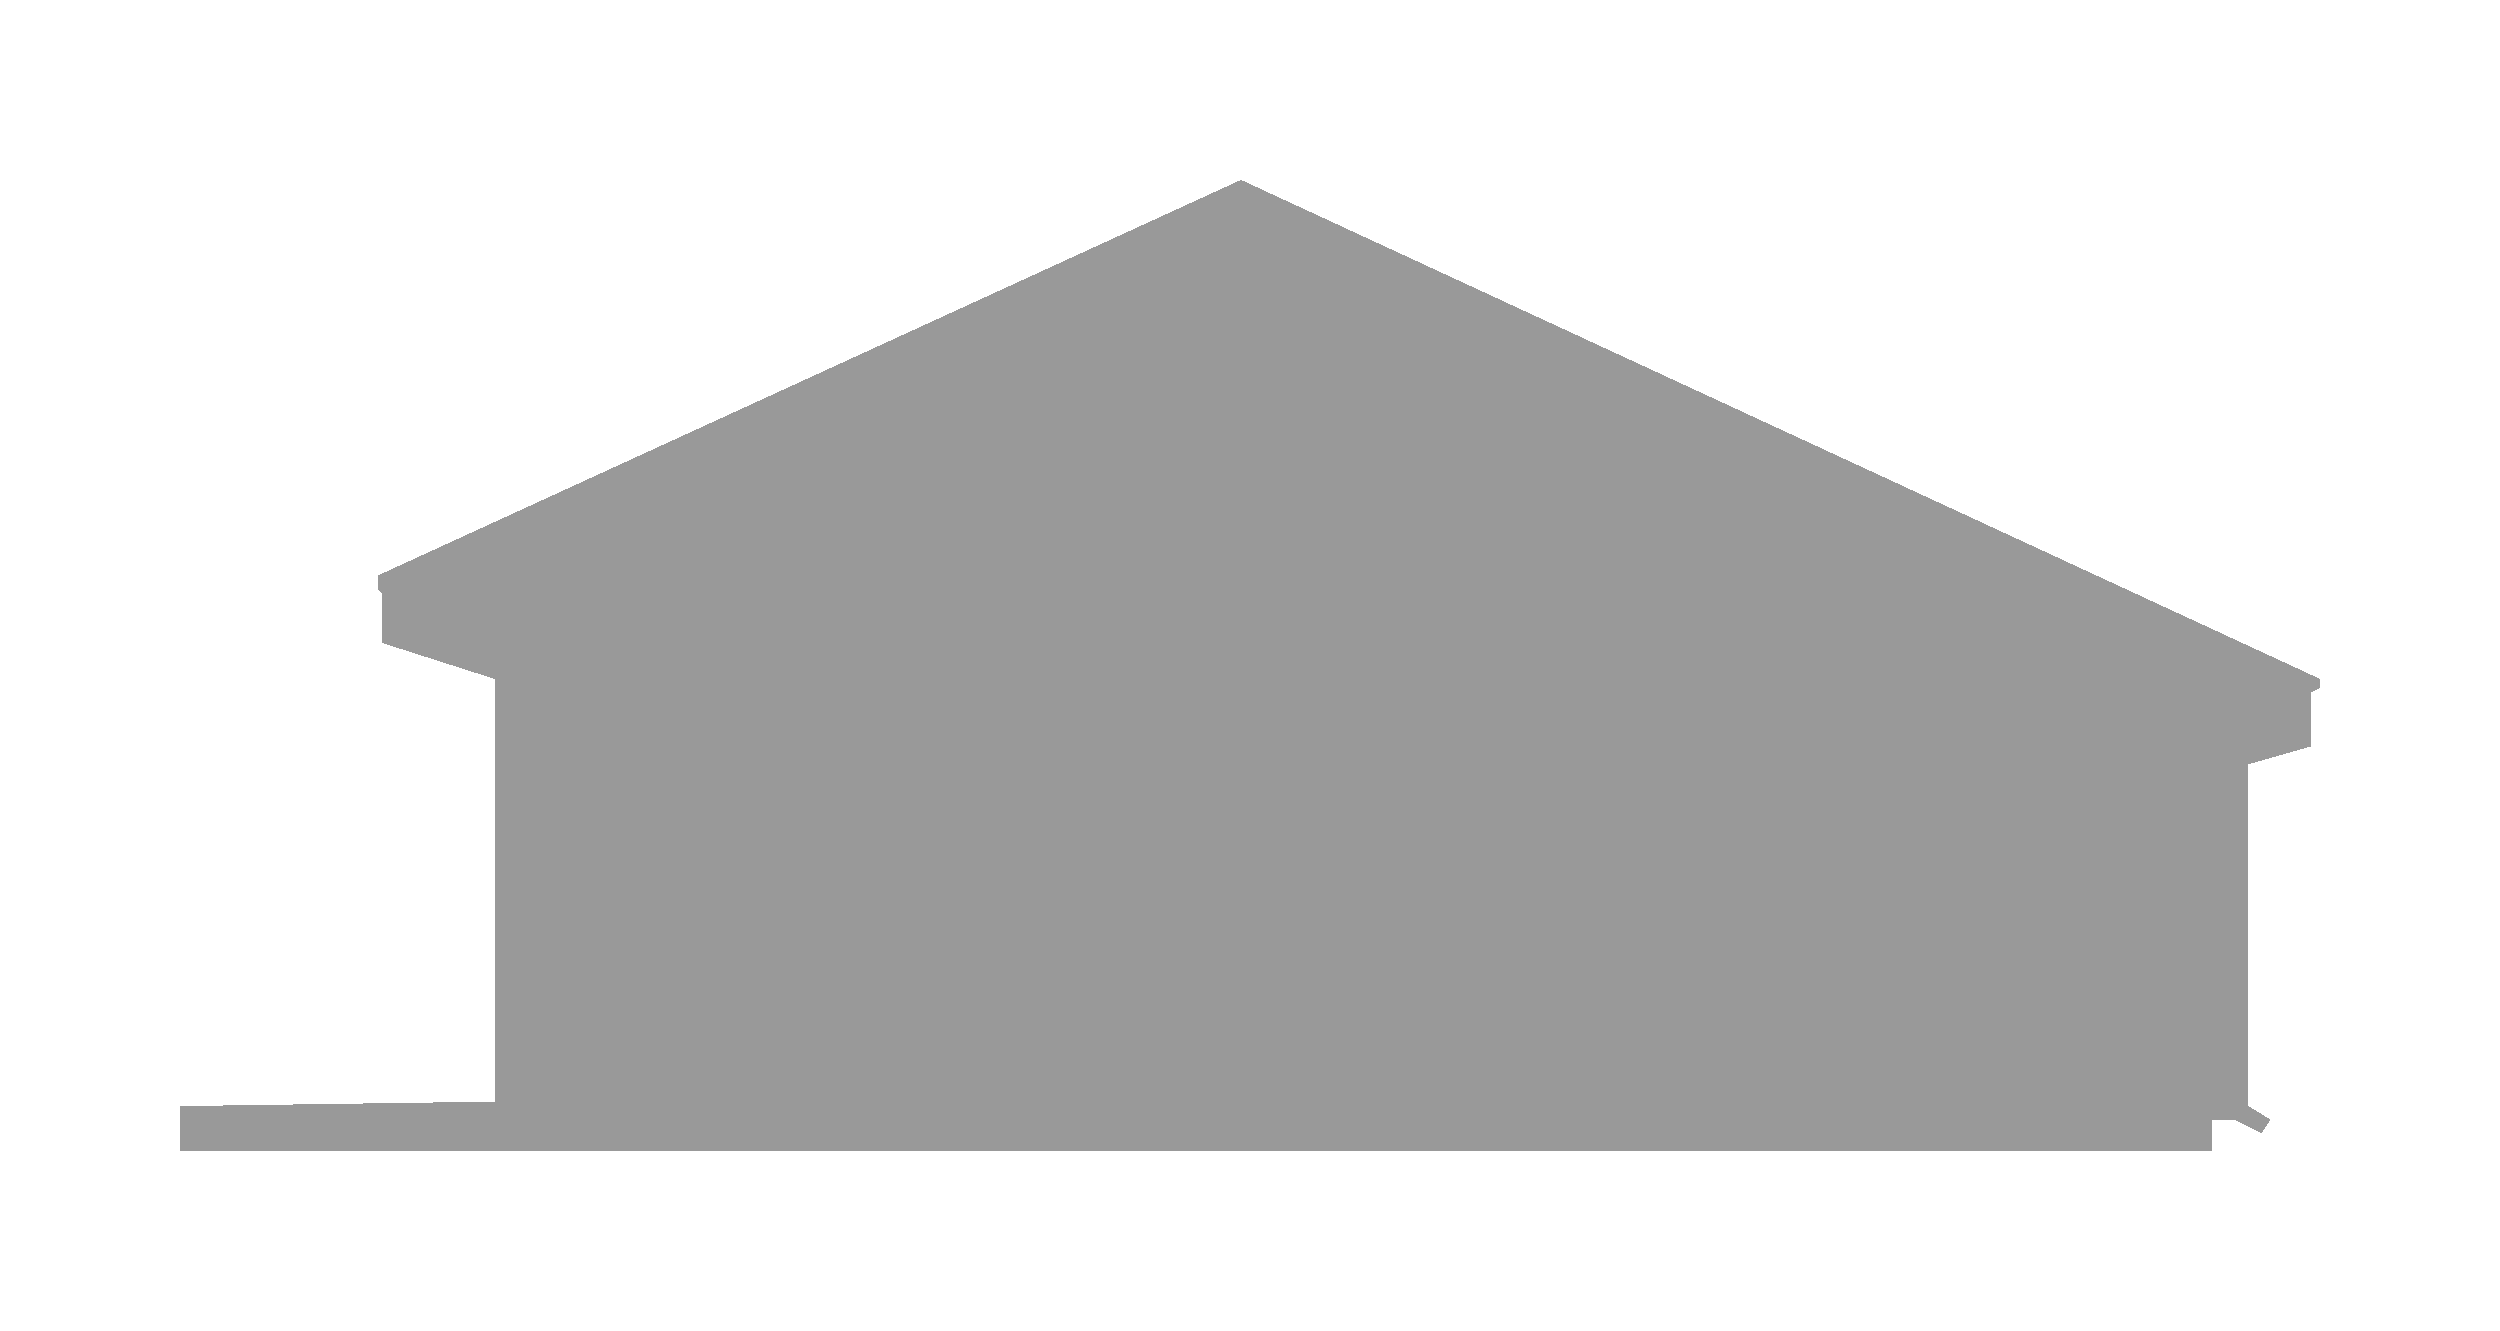 <?xml version="1.0" encoding="UTF-8"?> <svg xmlns="http://www.w3.org/2000/svg" width="278" height="148" viewBox="0 0 278 148" fill="none"><g filter="url(#filter0_d_98_5)"><path d="M258 75.5L138 20L42 64V65.5L42.5 66V71.5L55 75.5V122.5L20 123V128H139H246V124.5H248.5L251.5 126L252.5 124.5L250 123V85L257 83V77L258 76.5V75.5Z" fill="black" fill-opacity="0.4" shape-rendering="crispEdges"></path></g><defs><filter id="filter0_d_98_5" x="0" y="0" width="278" height="148" filterUnits="userSpaceOnUse" color-interpolation-filters="sRGB"><feFlood flood-opacity="0" result="BackgroundImageFix"></feFlood><feColorMatrix in="SourceAlpha" type="matrix" values="0 0 0 0 0 0 0 0 0 0 0 0 0 0 0 0 0 0 127 0" result="hardAlpha"></feColorMatrix><feOffset></feOffset><feGaussianBlur stdDeviation="10"></feGaussianBlur><feComposite in2="hardAlpha" operator="out"></feComposite><feColorMatrix type="matrix" values="0 0 0 0 0.752 0 0 0 0 0.483 0 0 0 0 0.141 0 0 0 1 0"></feColorMatrix><feBlend mode="normal" in2="BackgroundImageFix" result="effect1_dropShadow_98_5"></feBlend><feBlend mode="normal" in="SourceGraphic" in2="effect1_dropShadow_98_5" result="shape"></feBlend></filter></defs></svg> 